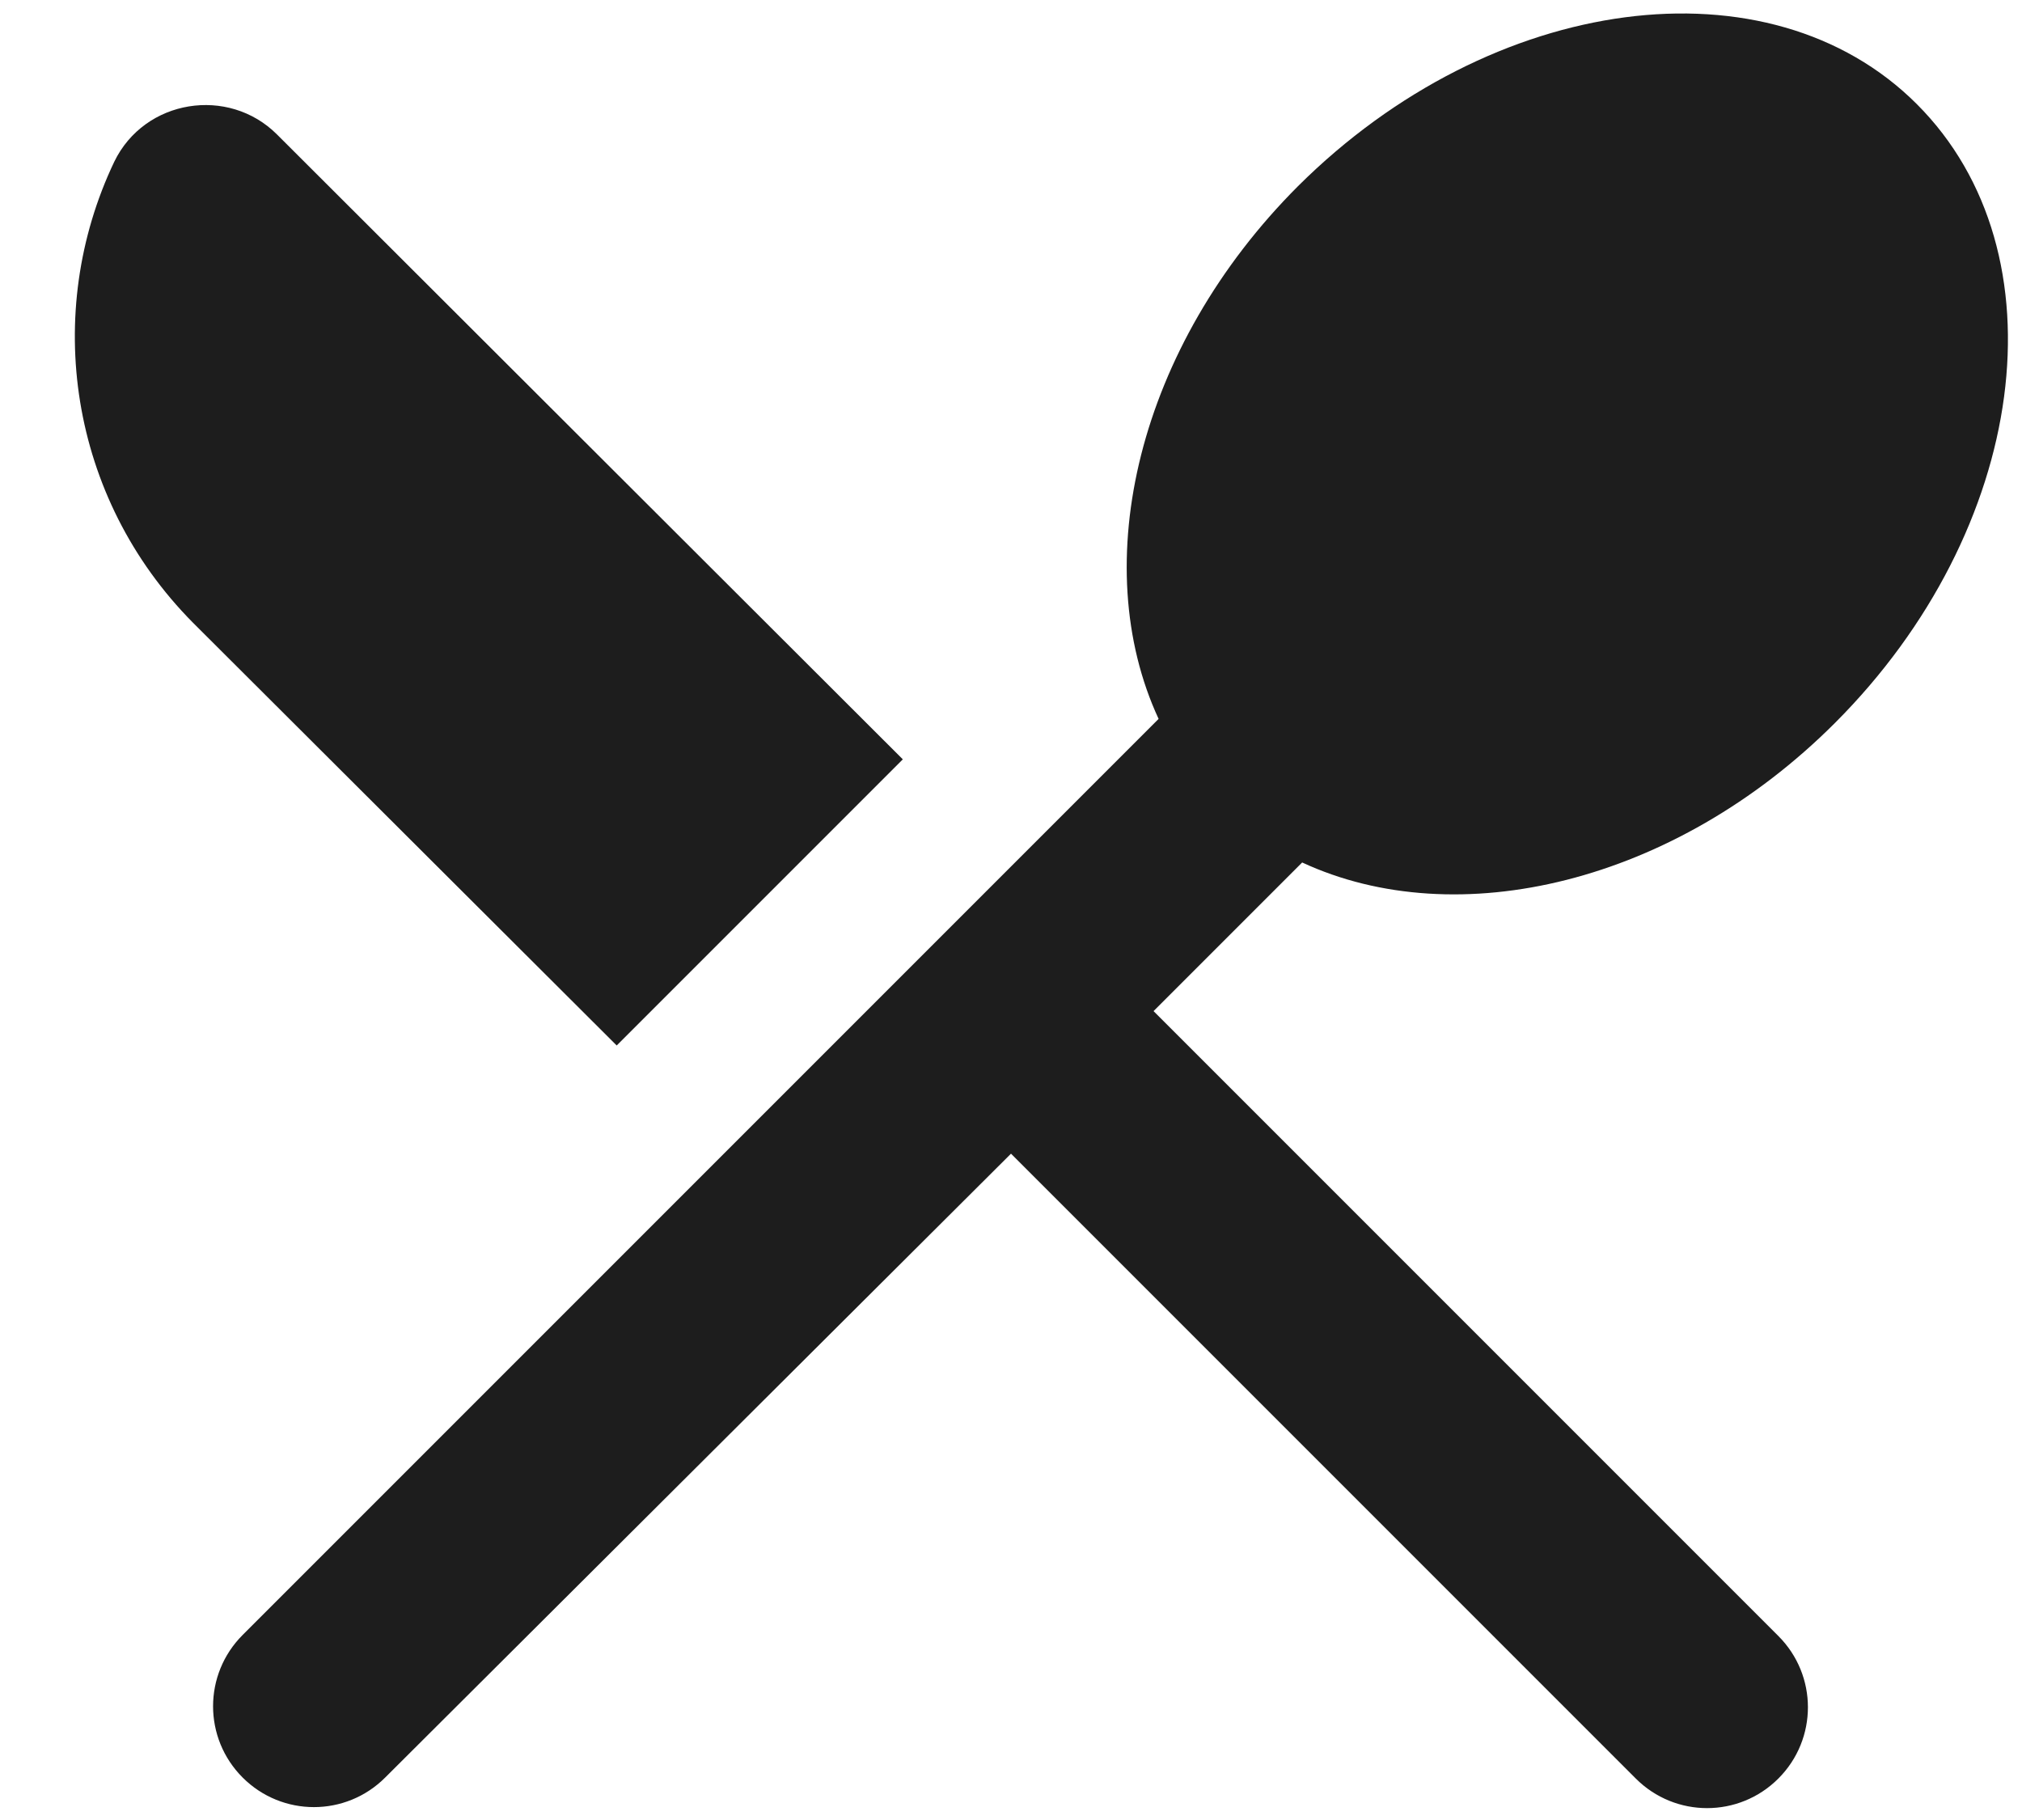 <?xml version="1.0" encoding="UTF-8"?>
<svg width="20px" height="18px" viewBox="0 0 20 18" version="1.1" xmlns="http://www.w3.org/2000/svg" xmlns:xlink="http://www.w3.org/1999/xlink">
    <!-- Generator: Sketch 52.5 (67469) - http://www.bohemiancoding.com/sketch -->
    <title>restaurant_menu</title>
    <desc>Created with Sketch.</desc>
    <g id="Icons" stroke="none" stroke-width="1" fill="none" fill-rule="evenodd">
        <g id="Rounded" transform="translate(-680, -3169)">
            <g id="Maps" transform="translate(100, 3068)">
                <g id="-Round-/-Maps-/-restaurant_menu" transform="translate(578, 98)">
                    <g transform="translate(0, 0)">
                        <polygon id="Path" points="0 0 24 0 24 24 0 24"></polygon>
                        <path d="M8.1,13.34 L10.93,10.51 L4.74,4.33 C4.26,3.85 3.43,3.98 3.13,4.6 C2.42,6.09 2.68,7.92 3.91,9.16 L8.1,13.34 Z M14.88,11.53 C16.41,12.24 18.56,11.74 20.15,10.15 C22.06,8.24 22.43,5.5 20.96,4.03 C19.5,2.57 16.76,2.93 14.84,4.84 C13.25,6.43 12.75,8.58 13.46,10.11 L4.4,19.17 C4.01,19.56 4.01,20.19 4.4,20.58 C4.79,20.97 5.42,20.97 5.81,20.58 L12,14.41 L18.18,20.59 C18.57,20.98 19.2,20.98 19.59,20.59 C19.98,20.2 19.98,19.57 19.59,19.18 L13.41,13 L14.88,11.53 Z" id="🔹-Icon-Color" fill="#1D1D1D"></path>
                    </g>
                </g>
            </g>
        </g>
    </g>
</svg>
